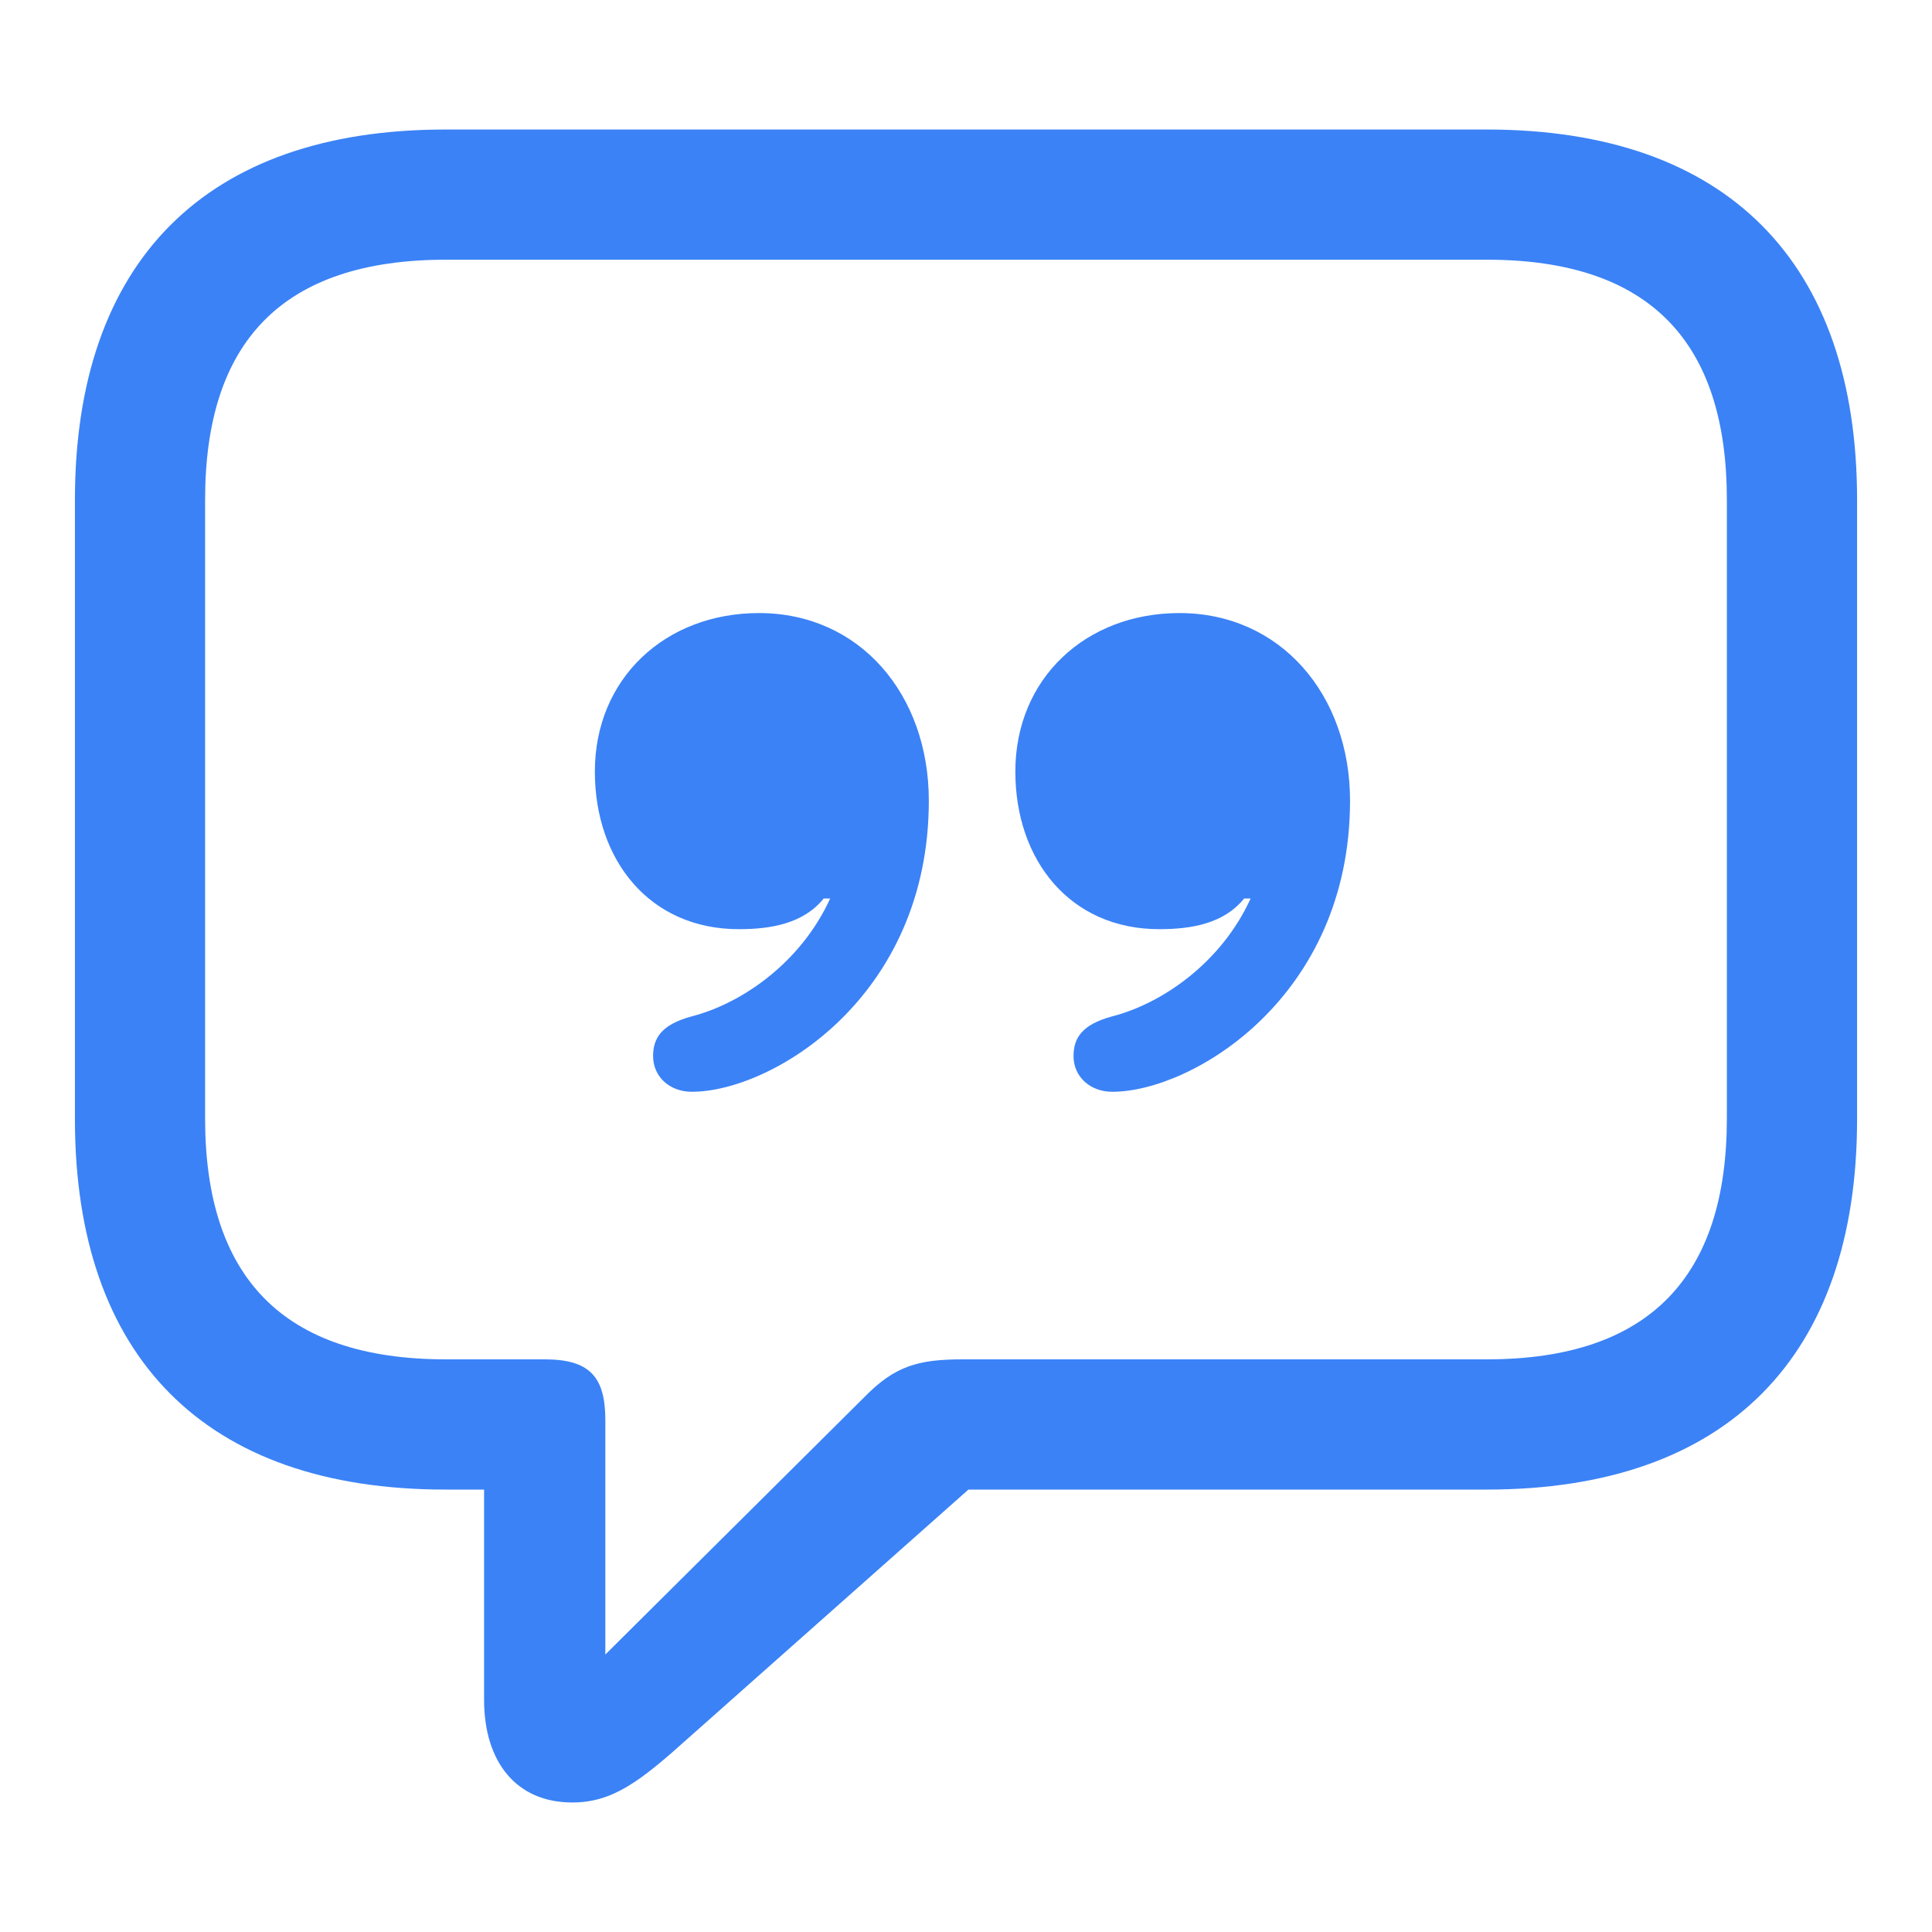 <svg width="50" height="50" viewBox="0 0 50 50" fill="none" xmlns="http://www.w3.org/2000/svg">
<path d="M14.809 46.648C15.855 46.648 16.567 46.104 17.822 44.974L25.063 38.55H38.477C44.712 38.55 48.061 35.097 48.061 28.965V12.936C48.061 6.804 44.712 3.352 38.477 3.352H11.523C5.309 3.352 1.939 6.784 1.939 12.936V28.965C1.939 35.118 5.308 38.55 11.523 38.55H12.528V43.99C12.528 45.602 13.365 46.648 14.809 46.648ZM15.666 42.819V36.75C15.666 35.62 15.248 35.18 14.097 35.18H11.544C7.296 35.18 5.308 33.025 5.308 28.945V12.936C5.308 8.855 7.296 6.721 11.545 6.721H38.477C42.704 6.721 44.691 8.855 44.691 12.936V28.945C44.691 33.025 42.704 35.18 38.477 35.18H24.916C23.765 35.18 23.159 35.348 22.363 36.164L15.666 42.819ZM15.395 19.967C15.395 22.269 16.818 24.047 19.12 24.047C19.957 24.047 20.794 23.902 21.317 23.253H21.485C20.731 24.906 19.204 25.973 17.885 26.308C17.132 26.517 16.902 26.853 16.902 27.333C16.902 27.856 17.32 28.255 17.906 28.255C19.957 28.255 24.038 25.826 24.038 20.721C24.038 17.98 22.259 15.866 19.643 15.866C17.215 15.866 15.395 17.561 15.395 19.967ZM26.277 19.967C26.277 22.269 27.699 24.047 30.002 24.047C30.838 24.047 31.676 23.902 32.198 23.253H32.366C31.613 24.906 30.085 25.973 28.767 26.308C28.013 26.517 27.783 26.853 27.783 27.333C27.783 27.856 28.202 28.255 28.788 28.255C30.838 28.255 34.939 25.826 34.939 20.721C34.939 17.98 33.14 15.866 30.525 15.866C28.096 15.866 26.277 17.561 26.277 19.967Z" fill="#3B82F6"/>
</svg>
